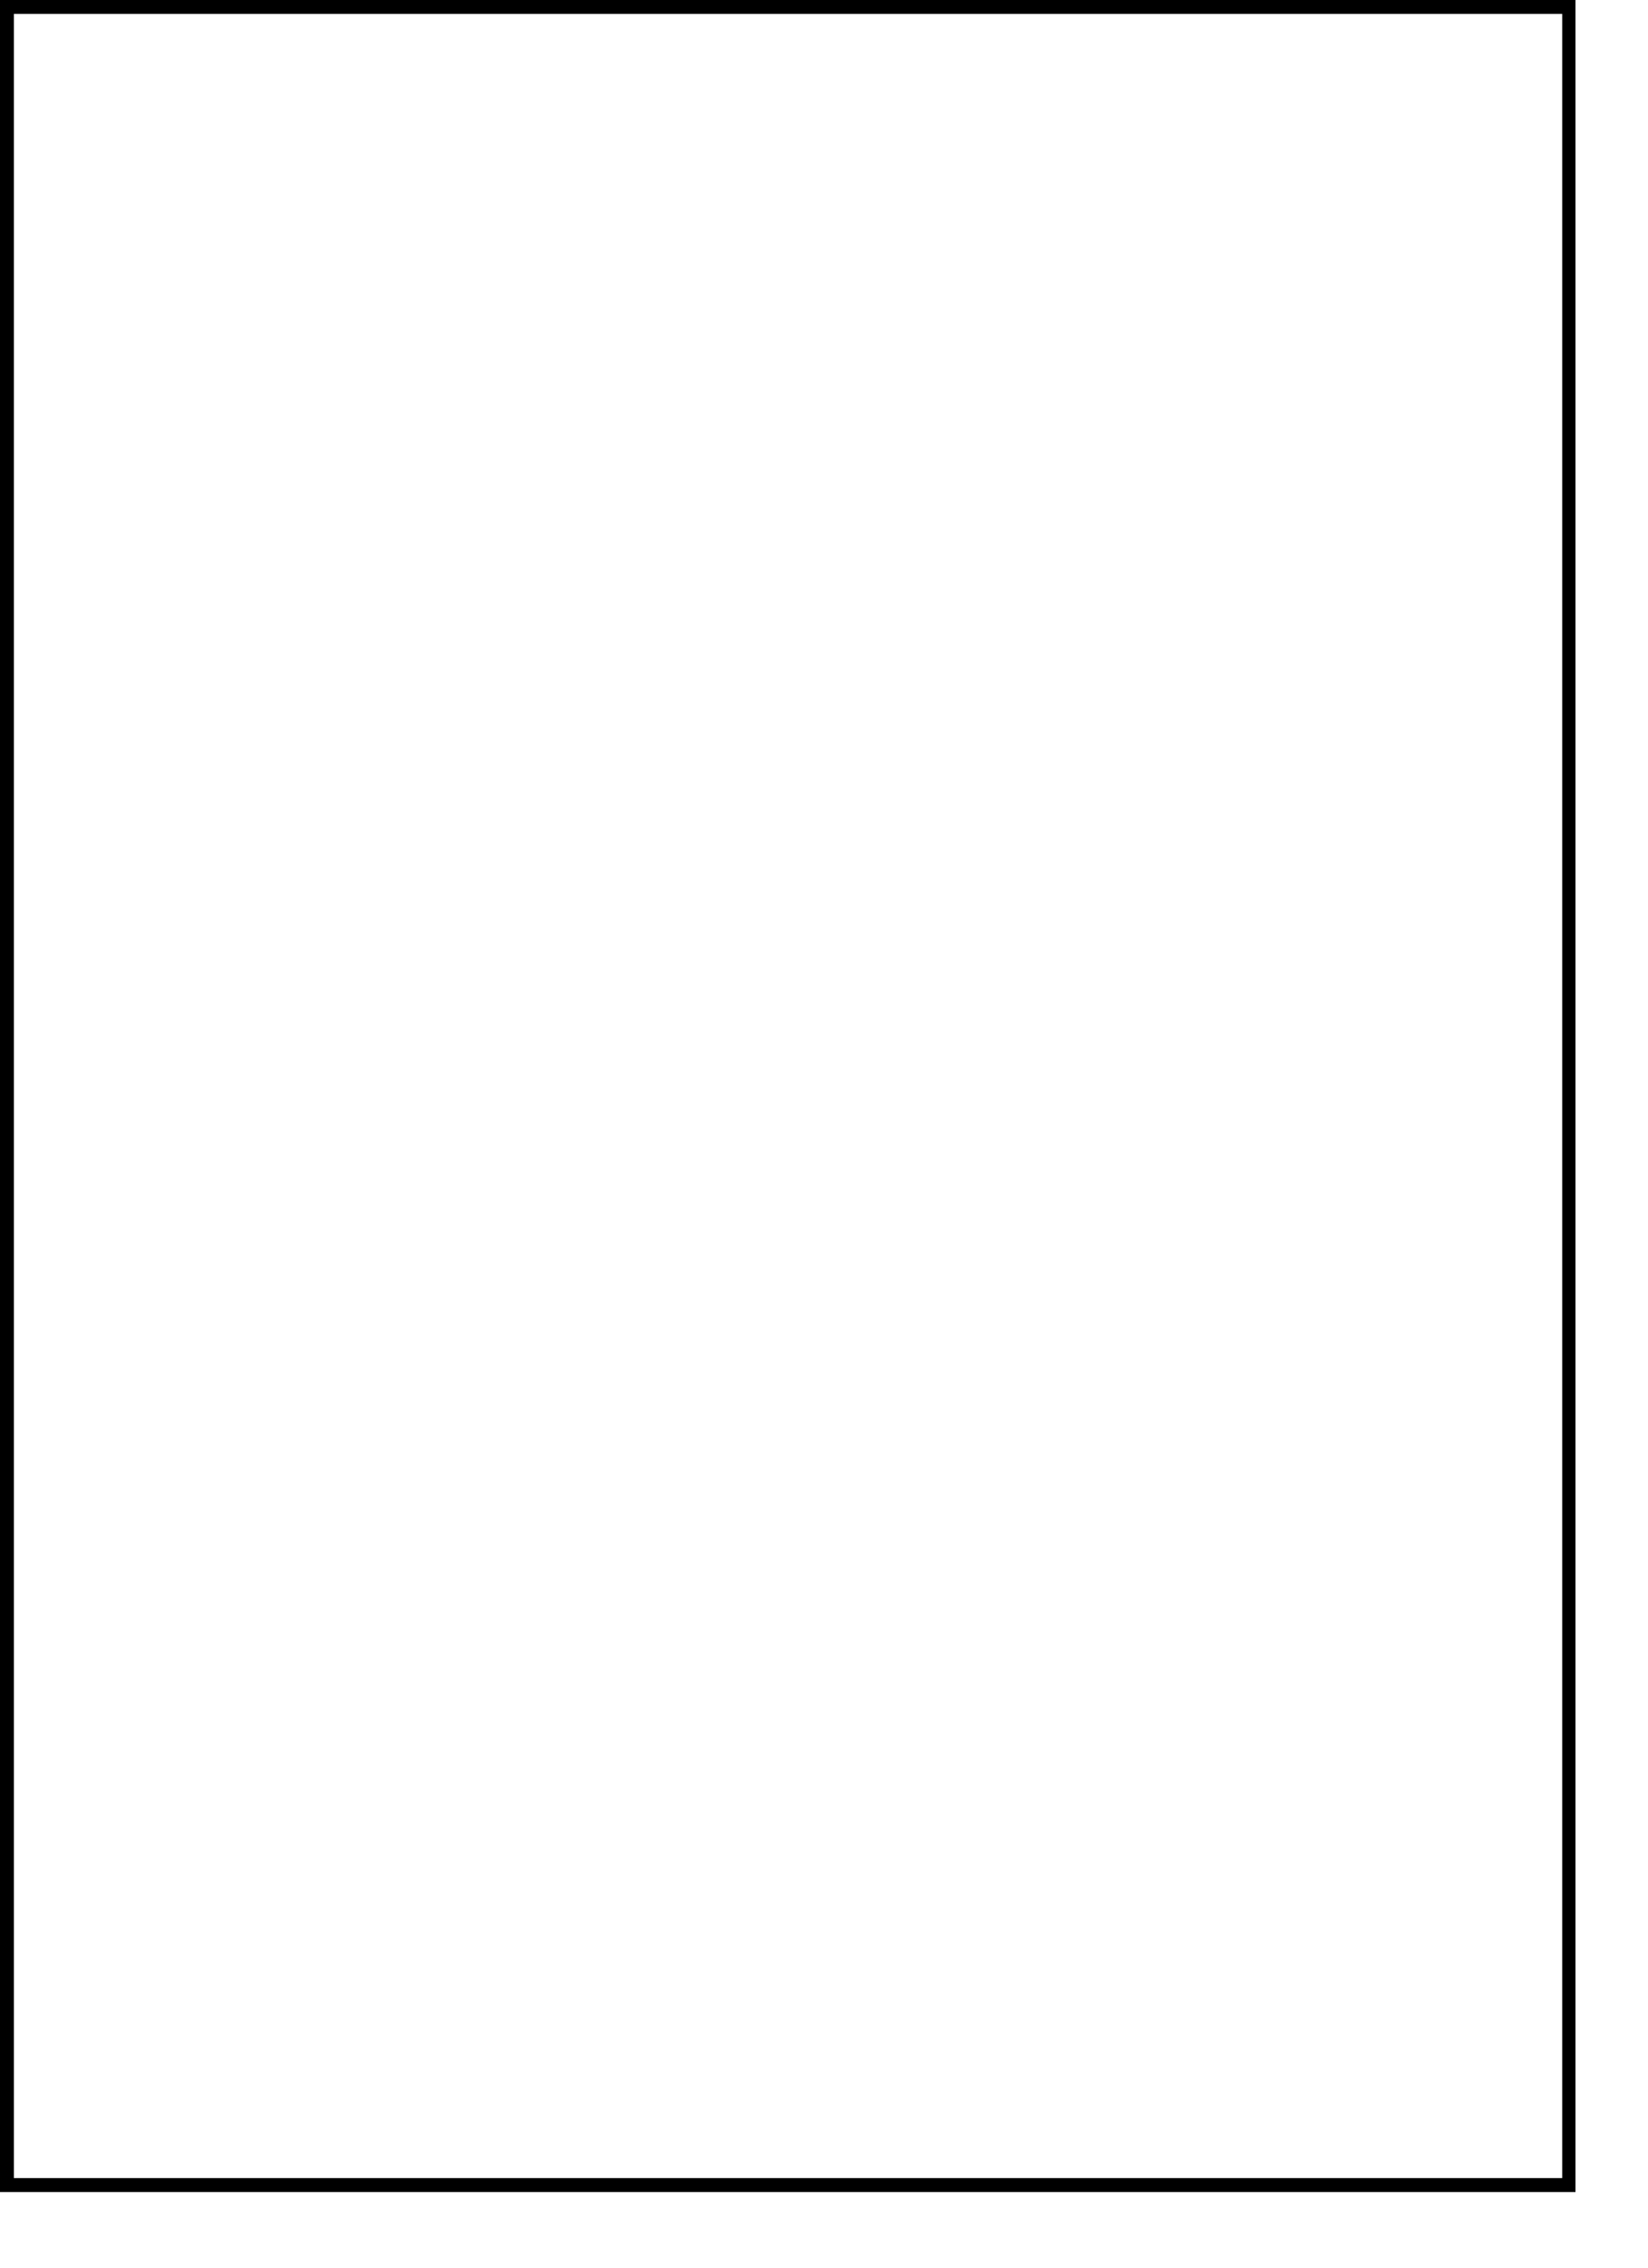 <?xml version="1.0" encoding="utf-8"?>
<svg xmlns="http://www.w3.org/2000/svg" fill="none" height="100%" overflow="visible" preserveAspectRatio="none" style="display: block;" viewBox="0 0 16 22" width="100%">
<path clip-rule="evenodd" d="M15.167 0.135H0.135V21.131H15.167V0.135ZM15.296 0V21.266H0V0H15.296Z" fill="black" fill-rule="evenodd" id="Vector"/>
</svg>